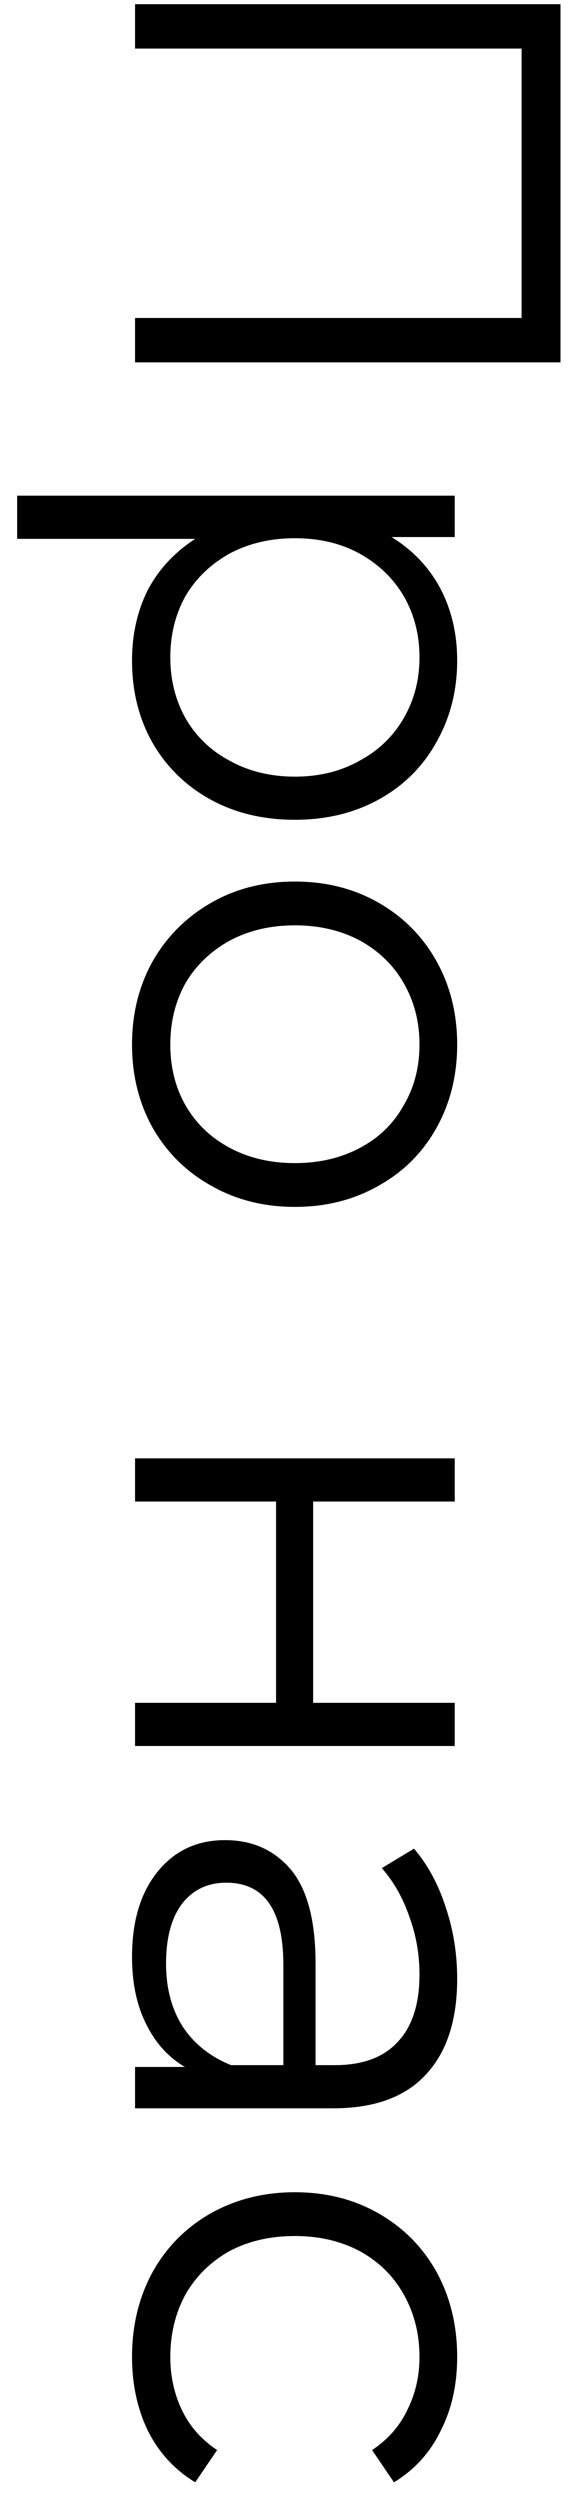 <svg width="17" height="74" viewBox="0 0 17 74" fill="none" xmlns="http://www.w3.org/2000/svg">
<path d="M16.6 10.726L4 10.726L4 9.412L15.448 9.412L15.448 1.438L4 1.438L4 0.124L16.6 0.124L16.6 10.726ZM13.54 19.549C13.54 20.438 13.336 21.241 12.928 21.962C12.532 22.681 11.968 23.245 11.236 23.654C10.504 24.061 9.67 24.265 8.734 24.265C7.786 24.265 6.946 24.061 6.214 23.654C5.482 23.245 4.912 22.681 4.504 21.962C4.108 21.253 3.91 20.45 3.91 19.549C3.91 18.782 4.066 18.085 4.378 17.462C4.702 16.849 5.17 16.346 5.782 15.95L0.508 15.95L0.508 14.671L13.468 14.671L13.468 15.896L11.596 15.896C12.22 16.279 12.7 16.784 13.036 17.407C13.372 18.044 13.54 18.758 13.54 19.549ZM5.044 19.459C5.044 20.119 5.194 20.72 5.494 21.259C5.806 21.799 6.244 22.22 6.808 22.52C7.372 22.831 8.014 22.988 8.734 22.988C9.454 22.988 10.09 22.831 10.642 22.52C11.206 22.22 11.644 21.799 11.956 21.259C12.268 20.72 12.424 20.119 12.424 19.459C12.424 18.788 12.268 18.181 11.956 17.642C11.644 17.113 11.206 16.694 10.642 16.381C10.09 16.081 9.454 15.931 8.734 15.931C8.014 15.931 7.372 16.081 6.808 16.381C6.244 16.694 5.806 17.113 5.494 17.642C5.194 18.181 5.044 18.788 5.044 19.459ZM3.91 30.917C3.91 30.005 4.114 29.183 4.522 28.451C4.942 27.719 5.518 27.143 6.25 26.723C6.982 26.303 7.81 26.093 8.734 26.093C9.658 26.093 10.486 26.303 11.218 26.723C11.95 27.143 12.52 27.719 12.928 28.451C13.336 29.183 13.54 30.005 13.54 30.917C13.54 31.829 13.336 32.651 12.928 33.383C12.52 34.115 11.95 34.685 11.218 35.093C10.486 35.513 9.658 35.723 8.734 35.723C7.81 35.723 6.982 35.513 6.25 35.093C5.518 34.685 4.942 34.115 4.522 33.383C4.114 32.651 3.91 31.829 3.91 30.917ZM5.044 30.917C5.044 31.589 5.194 32.189 5.494 32.717C5.806 33.257 6.244 33.677 6.808 33.977C7.372 34.277 8.014 34.427 8.734 34.427C9.454 34.427 10.096 34.277 10.66 33.977C11.224 33.677 11.656 33.257 11.956 32.717C12.268 32.189 12.424 31.589 12.424 30.917C12.424 30.245 12.268 29.639 11.956 29.099C11.656 28.571 11.224 28.151 10.66 27.839C10.096 27.539 9.454 27.389 8.734 27.389C8.014 27.389 7.372 27.539 6.808 27.839C6.244 28.151 5.806 28.571 5.494 29.099C5.194 29.639 5.044 30.245 5.044 30.917ZM13.468 43.166L13.468 44.444L9.274 44.444L9.274 50.402L13.468 50.402L13.468 51.68L4 51.68L4 50.402L8.176 50.402L8.176 44.444L4 44.444L4 43.166L13.468 43.166ZM13.54 58.57C13.54 59.806 13.228 60.754 12.604 61.414C11.992 62.074 11.08 62.404 9.868 62.404L4 62.404L4 61.18L5.476 61.18C4.984 60.892 4.6 60.466 4.324 59.902C4.048 59.35 3.91 58.69 3.91 57.922C3.91 56.866 4.162 56.026 4.666 55.402C5.17 54.778 5.836 54.466 6.664 54.466C7.468 54.466 8.116 54.754 8.608 55.33C9.1 55.918 9.346 56.848 9.346 58.12L9.346 61.126L9.922 61.126C10.738 61.126 11.356 60.898 11.776 60.442C12.208 59.986 12.424 59.32 12.424 58.444C12.424 57.844 12.322 57.268 12.118 56.716C11.926 56.164 11.656 55.69 11.308 55.294L12.262 54.718C12.67 55.198 12.982 55.774 13.198 56.446C13.426 57.118 13.54 57.826 13.54 58.57ZM4.918 58.12C4.918 58.84 5.08 59.458 5.404 59.974C5.74 60.49 6.22 60.874 6.844 61.126L8.392 61.126L8.392 58.156C8.392 56.536 7.828 55.726 6.7 55.726C6.148 55.726 5.71 55.936 5.386 56.356C5.074 56.776 4.918 57.364 4.918 58.12ZM3.91 69.766C3.91 68.83 4.114 67.99 4.522 67.246C4.93 66.514 5.5 65.938 6.232 65.518C6.976 65.098 7.81 64.888 8.734 64.888C9.658 64.888 10.486 65.098 11.218 65.518C11.95 65.938 12.52 66.514 12.928 67.246C13.336 67.99 13.54 68.83 13.54 69.766C13.54 70.582 13.378 71.308 13.054 71.944C12.742 72.592 12.28 73.102 11.668 73.474L11.02 72.52C11.488 72.208 11.836 71.812 12.064 71.332C12.304 70.852 12.424 70.33 12.424 69.766C12.424 69.082 12.268 68.464 11.956 67.912C11.656 67.372 11.224 66.946 10.66 66.634C10.096 66.334 9.454 66.184 8.734 66.184C8.002 66.184 7.354 66.334 6.79 66.634C6.238 66.946 5.806 67.372 5.494 67.912C5.194 68.464 5.044 69.082 5.044 69.766C5.044 70.33 5.158 70.852 5.386 71.332C5.614 71.812 5.962 72.208 6.43 72.52L5.782 73.474C5.17 73.102 4.702 72.592 4.378 71.944C4.066 71.296 3.91 70.57 3.91 69.766Z" fill="black"/>
</svg>
